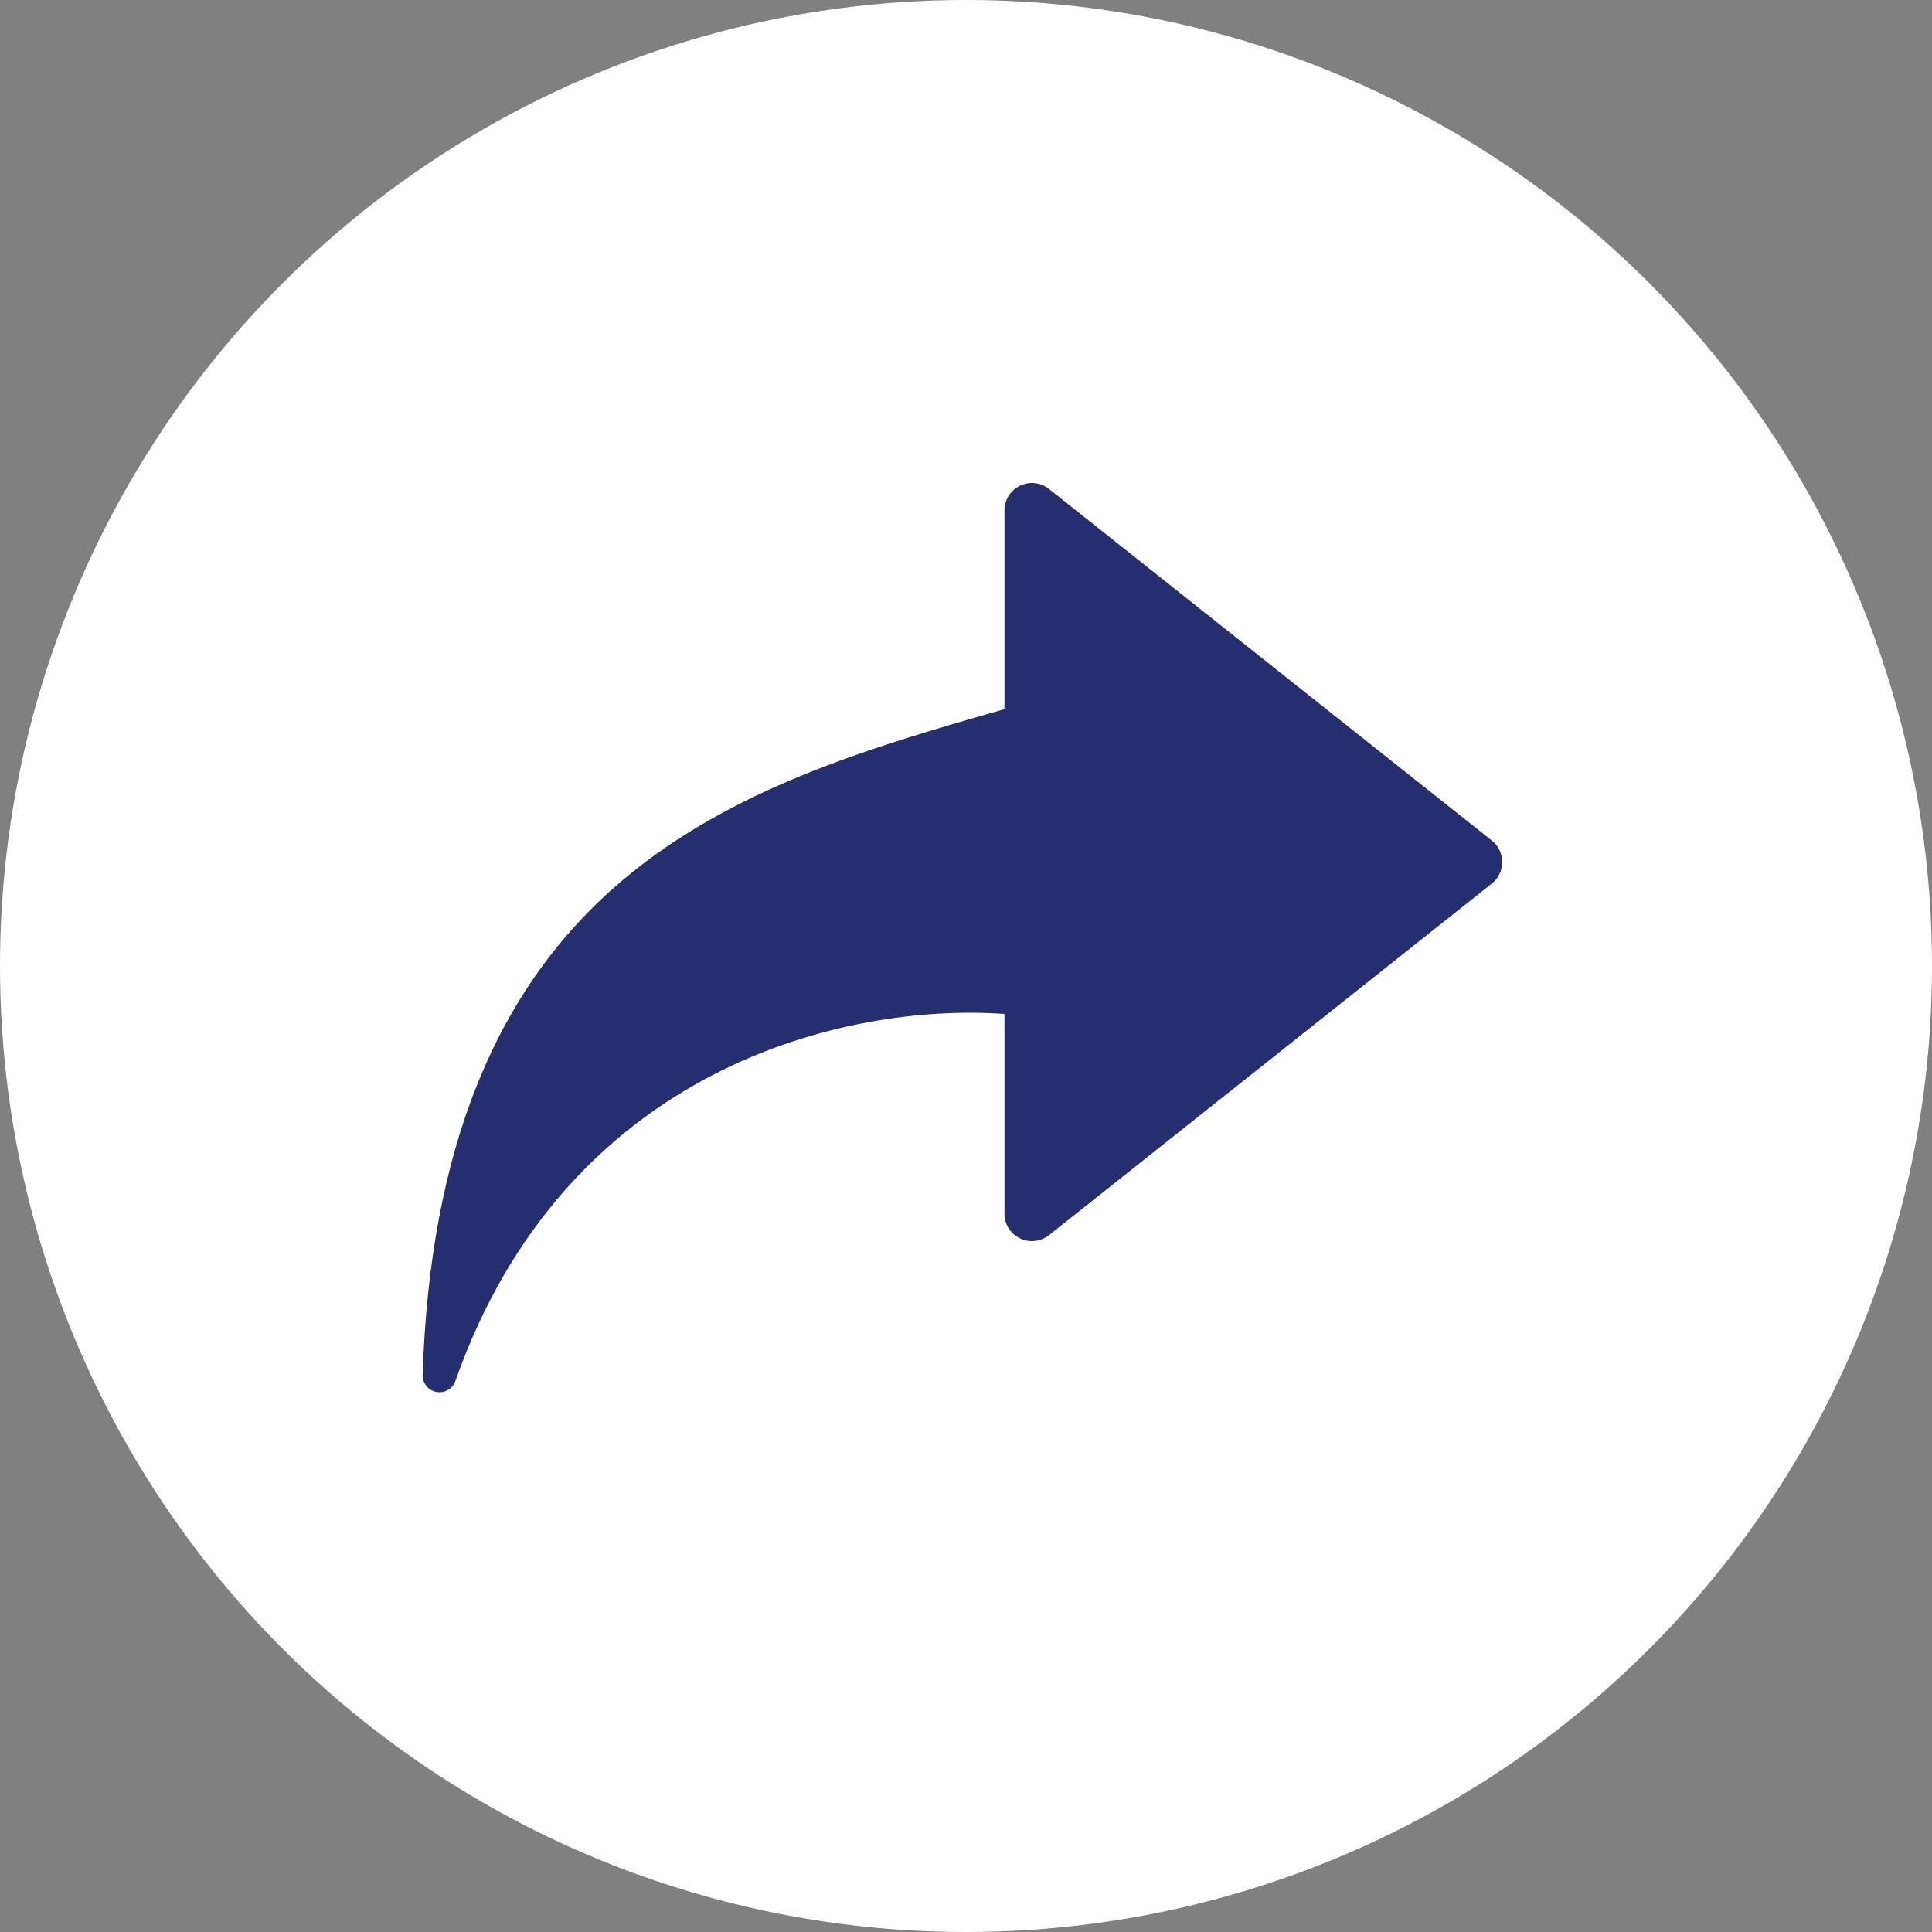 <?xml version="1.0" encoding="UTF-8"?> <svg xmlns="http://www.w3.org/2000/svg" width="32" height="32" viewBox="0 0 32 32" fill="none"><rect x="0" y="0" width="32" height="32" fill="#808080" stroke="none"/><circle cx="16" cy="16" r="16" fill="white"></circle><path fill-rule="evenodd" clip-rule="evenodd" d="M24.709 13.922L17.375 8.099C17.308 8.046 17.227 8.012 17.142 8.003C17.057 7.993 16.971 8.008 16.894 8.045C16.817 8.082 16.752 8.141 16.706 8.213C16.661 8.286 16.637 8.369 16.637 8.455V11.746C14.403 12.383 12.108 13.06 10.304 14.586C8.204 16.363 7.123 19.04 7 22.771C6.998 22.838 7.02 22.903 7.062 22.955C7.103 23.007 7.162 23.043 7.228 23.055C7.245 23.058 7.262 23.06 7.28 23.06C7.337 23.06 7.394 23.042 7.441 23.009C7.488 22.975 7.524 22.928 7.543 22.873C9.37 17.678 14.001 16.607 16.637 16.794V20.102C16.637 20.187 16.661 20.271 16.706 20.343C16.752 20.416 16.817 20.474 16.894 20.511C16.971 20.549 17.057 20.563 17.142 20.554C17.227 20.544 17.308 20.511 17.375 20.458L24.709 14.635C24.763 14.592 24.806 14.538 24.836 14.476C24.866 14.414 24.881 14.347 24.881 14.278C24.881 14.21 24.866 14.142 24.836 14.08C24.806 14.019 24.763 13.964 24.709 13.922Z" fill="#252E6F"></path></svg> 
